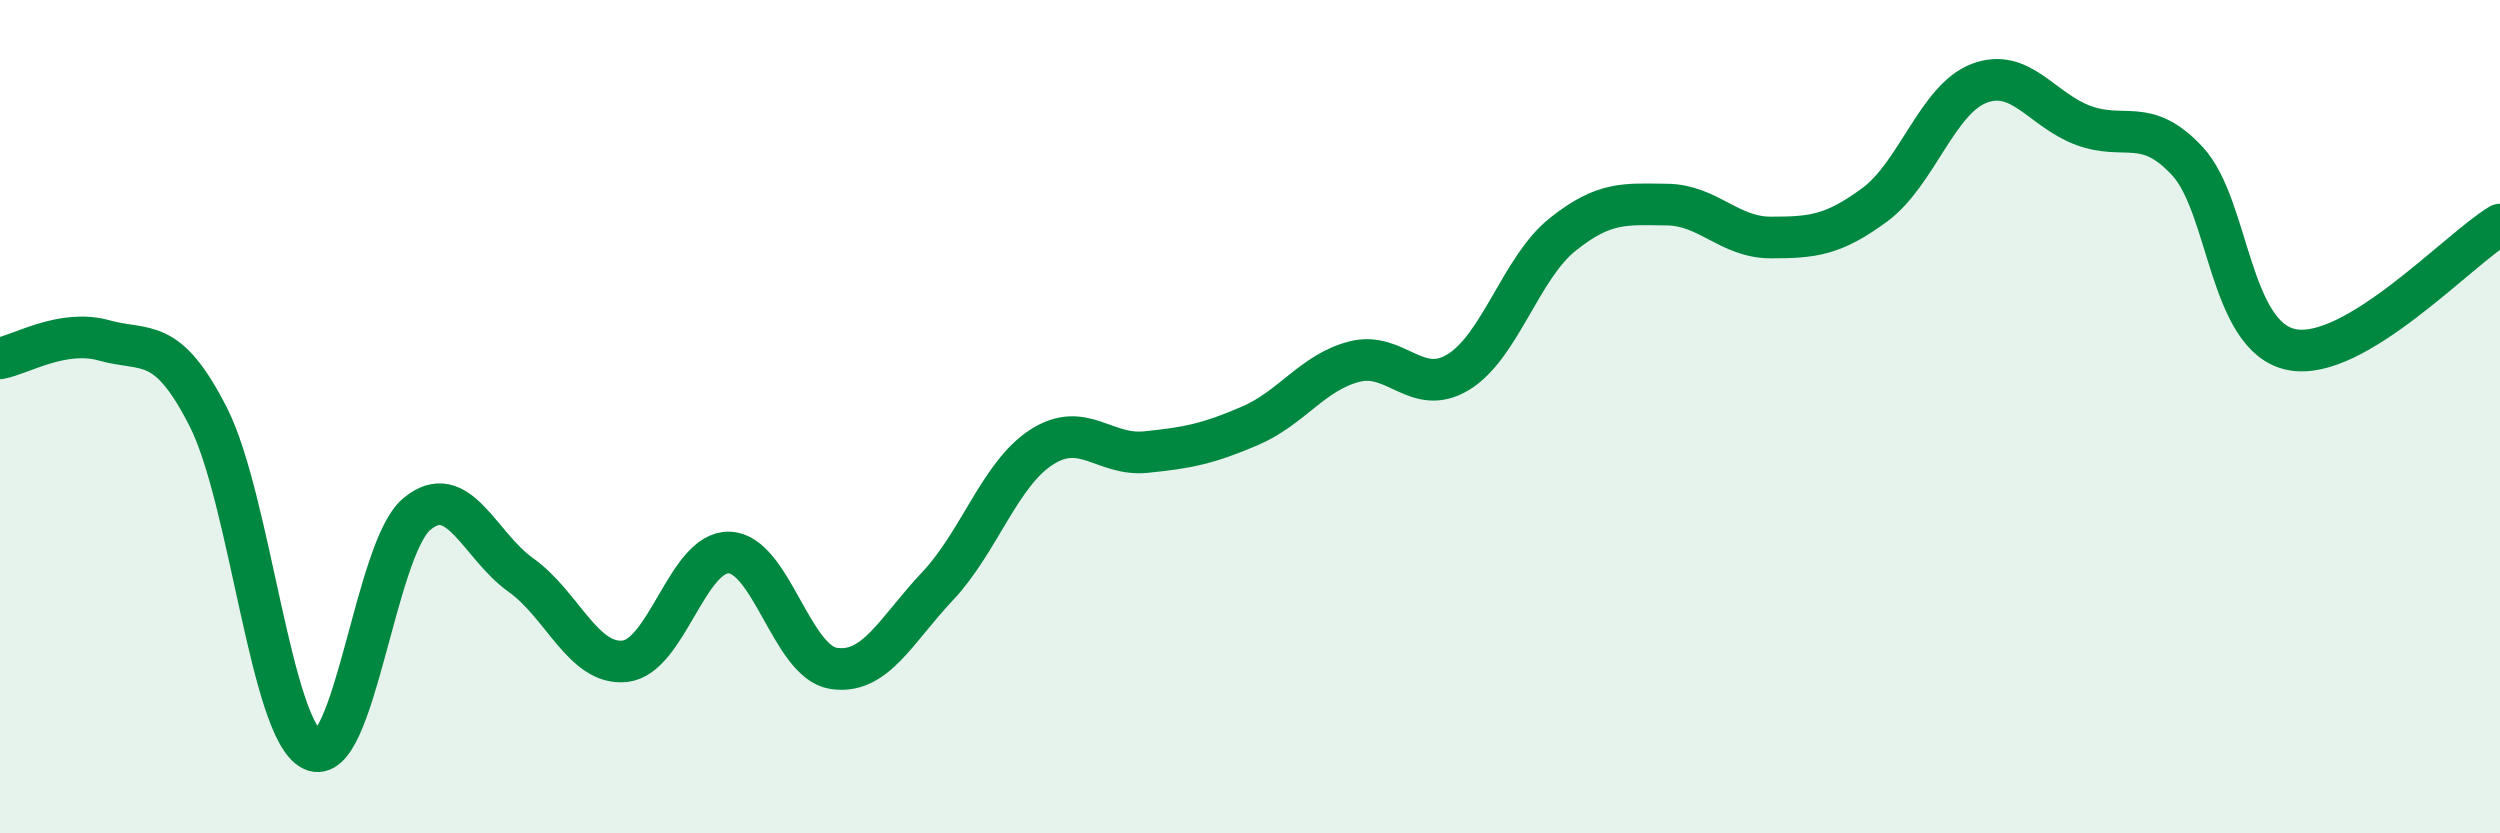 
    <svg width="60" height="20" viewBox="0 0 60 20" xmlns="http://www.w3.org/2000/svg">
      <path
        d="M 0,8.6 C 0.5,8.51 1.5,7.89 2.5,8.17 C 3.5,8.45 4,8.04 5,10.01 C 6,11.98 6.5,17.53 7.5,18 C 8.5,18.47 9,13.18 10,12.34 C 11,11.5 11.5,13.09 12.5,13.8 C 13.5,14.51 14,15.98 15,15.87 C 16,15.76 16.5,13.23 17.5,13.26 C 18.5,13.29 19,15.88 20,16.04 C 21,16.2 21.5,15.13 22.5,14.07 C 23.5,13.01 24,11.37 25,10.73 C 26,10.09 26.5,10.95 27.5,10.85 C 28.5,10.75 29,10.65 30,10.22 C 31,9.79 31.5,8.94 32.5,8.68 C 33.5,8.42 34,9.54 35,8.93 C 36,8.32 36.5,6.43 37.5,5.63 C 38.5,4.83 39,4.9 40,4.91 C 41,4.92 41.5,5.7 42.5,5.7 C 43.5,5.7 44,5.65 45,4.91 C 46,4.17 46.5,2.38 47.5,2 C 48.5,1.62 49,2.64 50,3.01 C 51,3.38 51.5,2.79 52.5,3.87 C 53.5,4.95 53.5,8.09 55,8.39 C 56.5,8.69 59,5.99 60,5.39L60 20L0 20Z"
        fill="#008740"
        opacity="0.1"
        stroke-linecap="round"
        stroke-linejoin="round"
      />
      <path
        d="M 0,8.6 C 0.5,8.51 1.5,7.89 2.5,8.17 C 3.5,8.45 4,8.04 5,10.01 C 6,11.98 6.5,17.53 7.5,18 C 8.5,18.47 9,13.18 10,12.34 C 11,11.5 11.5,13.09 12.5,13.8 C 13.5,14.51 14,15.98 15,15.87 C 16,15.76 16.5,13.23 17.5,13.26 C 18.5,13.29 19,15.88 20,16.04 C 21,16.2 21.5,15.13 22.5,14.07 C 23.5,13.01 24,11.37 25,10.73 C 26,10.09 26.5,10.95 27.5,10.85 C 28.5,10.75 29,10.65 30,10.22 C 31,9.79 31.5,8.94 32.5,8.68 C 33.5,8.42 34,9.54 35,8.93 C 36,8.32 36.5,6.43 37.5,5.63 C 38.5,4.83 39,4.9 40,4.91 C 41,4.92 41.5,5.7 42.5,5.7 C 43.5,5.7 44,5.65 45,4.91 C 46,4.17 46.5,2.38 47.5,2 C 48.5,1.62 49,2.64 50,3.01 C 51,3.38 51.5,2.79 52.5,3.87 C 53.5,4.95 53.5,8.09 55,8.39 C 56.5,8.69 59,5.99 60,5.39"
        stroke="#008740"
        stroke-width="1"
        fill="none"
        stroke-linecap="round"
        stroke-linejoin="round"
      />
    </svg>
  